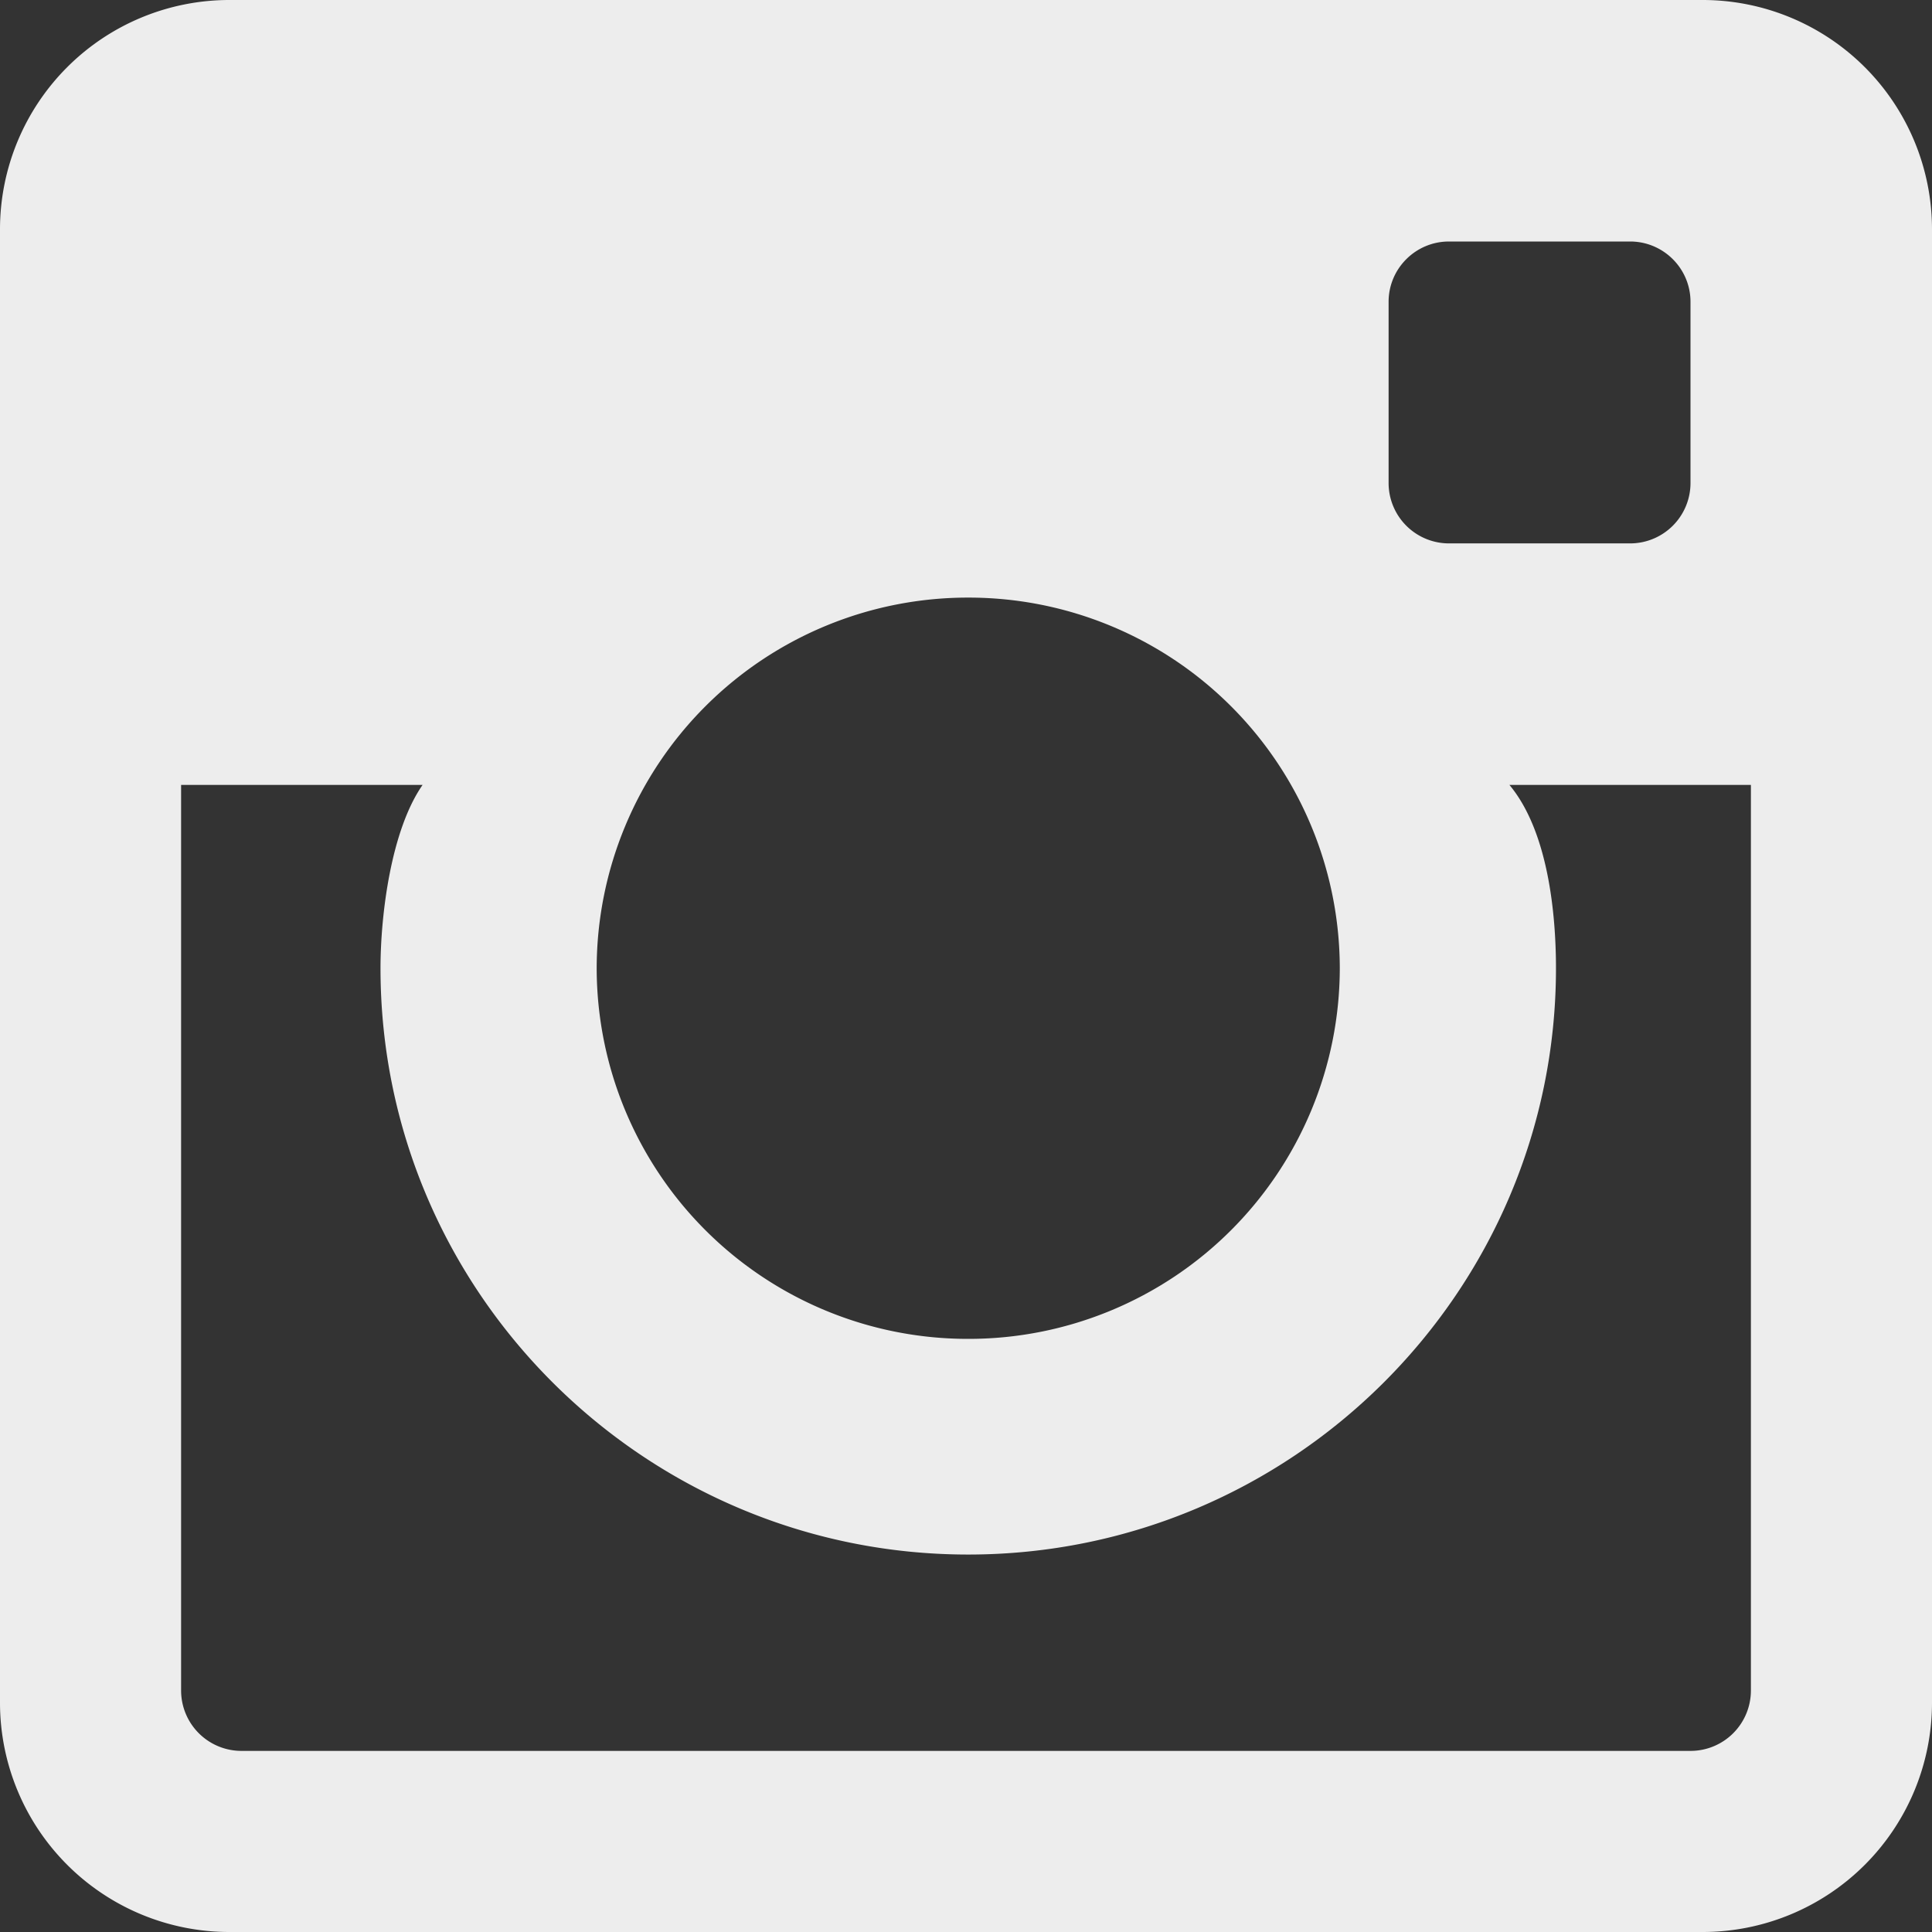 <svg xmlns="http://www.w3.org/2000/svg" width="19" height="19" viewBox="0 0 19 19">
    <rect x="0" y="0" width="19" height="19" fill="#333333" stroke="none"/>
    <path fill="#ededed" fill-opacity="1" fill-rule="evenodd" d="M16.742 0H2.258A2.256 2.256 0 0 0 0 2.253v14.494A2.256 2.256 0 0 0 2.258 19h14.484A2.256 2.256 0 0 0 19 16.747V2.253A2.256 2.256 0 0 0 16.742 0zm-3.086 2.968c0-.327.266-.593.594-.593h1.781c.328 0 .594.266.594.593V4.75a.594.594 0 0 1-.594.594H14.25a.594.594 0 0 1-.594-.594V2.968zM9.522 5.877a3.65 3.65 0 0 1 3.654 3.645 3.65 3.65 0 0 1-3.654 3.645 3.65 3.65 0 0 1-3.654-3.645 3.65 3.65 0 0 1 3.654-3.645zm7.697 10.748a.594.594 0 0 1-.594.594H2.375a.594.594 0 0 1-.594-.594V7.719h2.375c-.31.445-.414 1.275-.414 1.803 0 3.18 2.593 5.766 5.78 5.766 3.187 0 5.78-2.587 5.78-5.766 0-.528-.075-1.345-.458-1.803h2.375v8.906z"/>
</svg>
